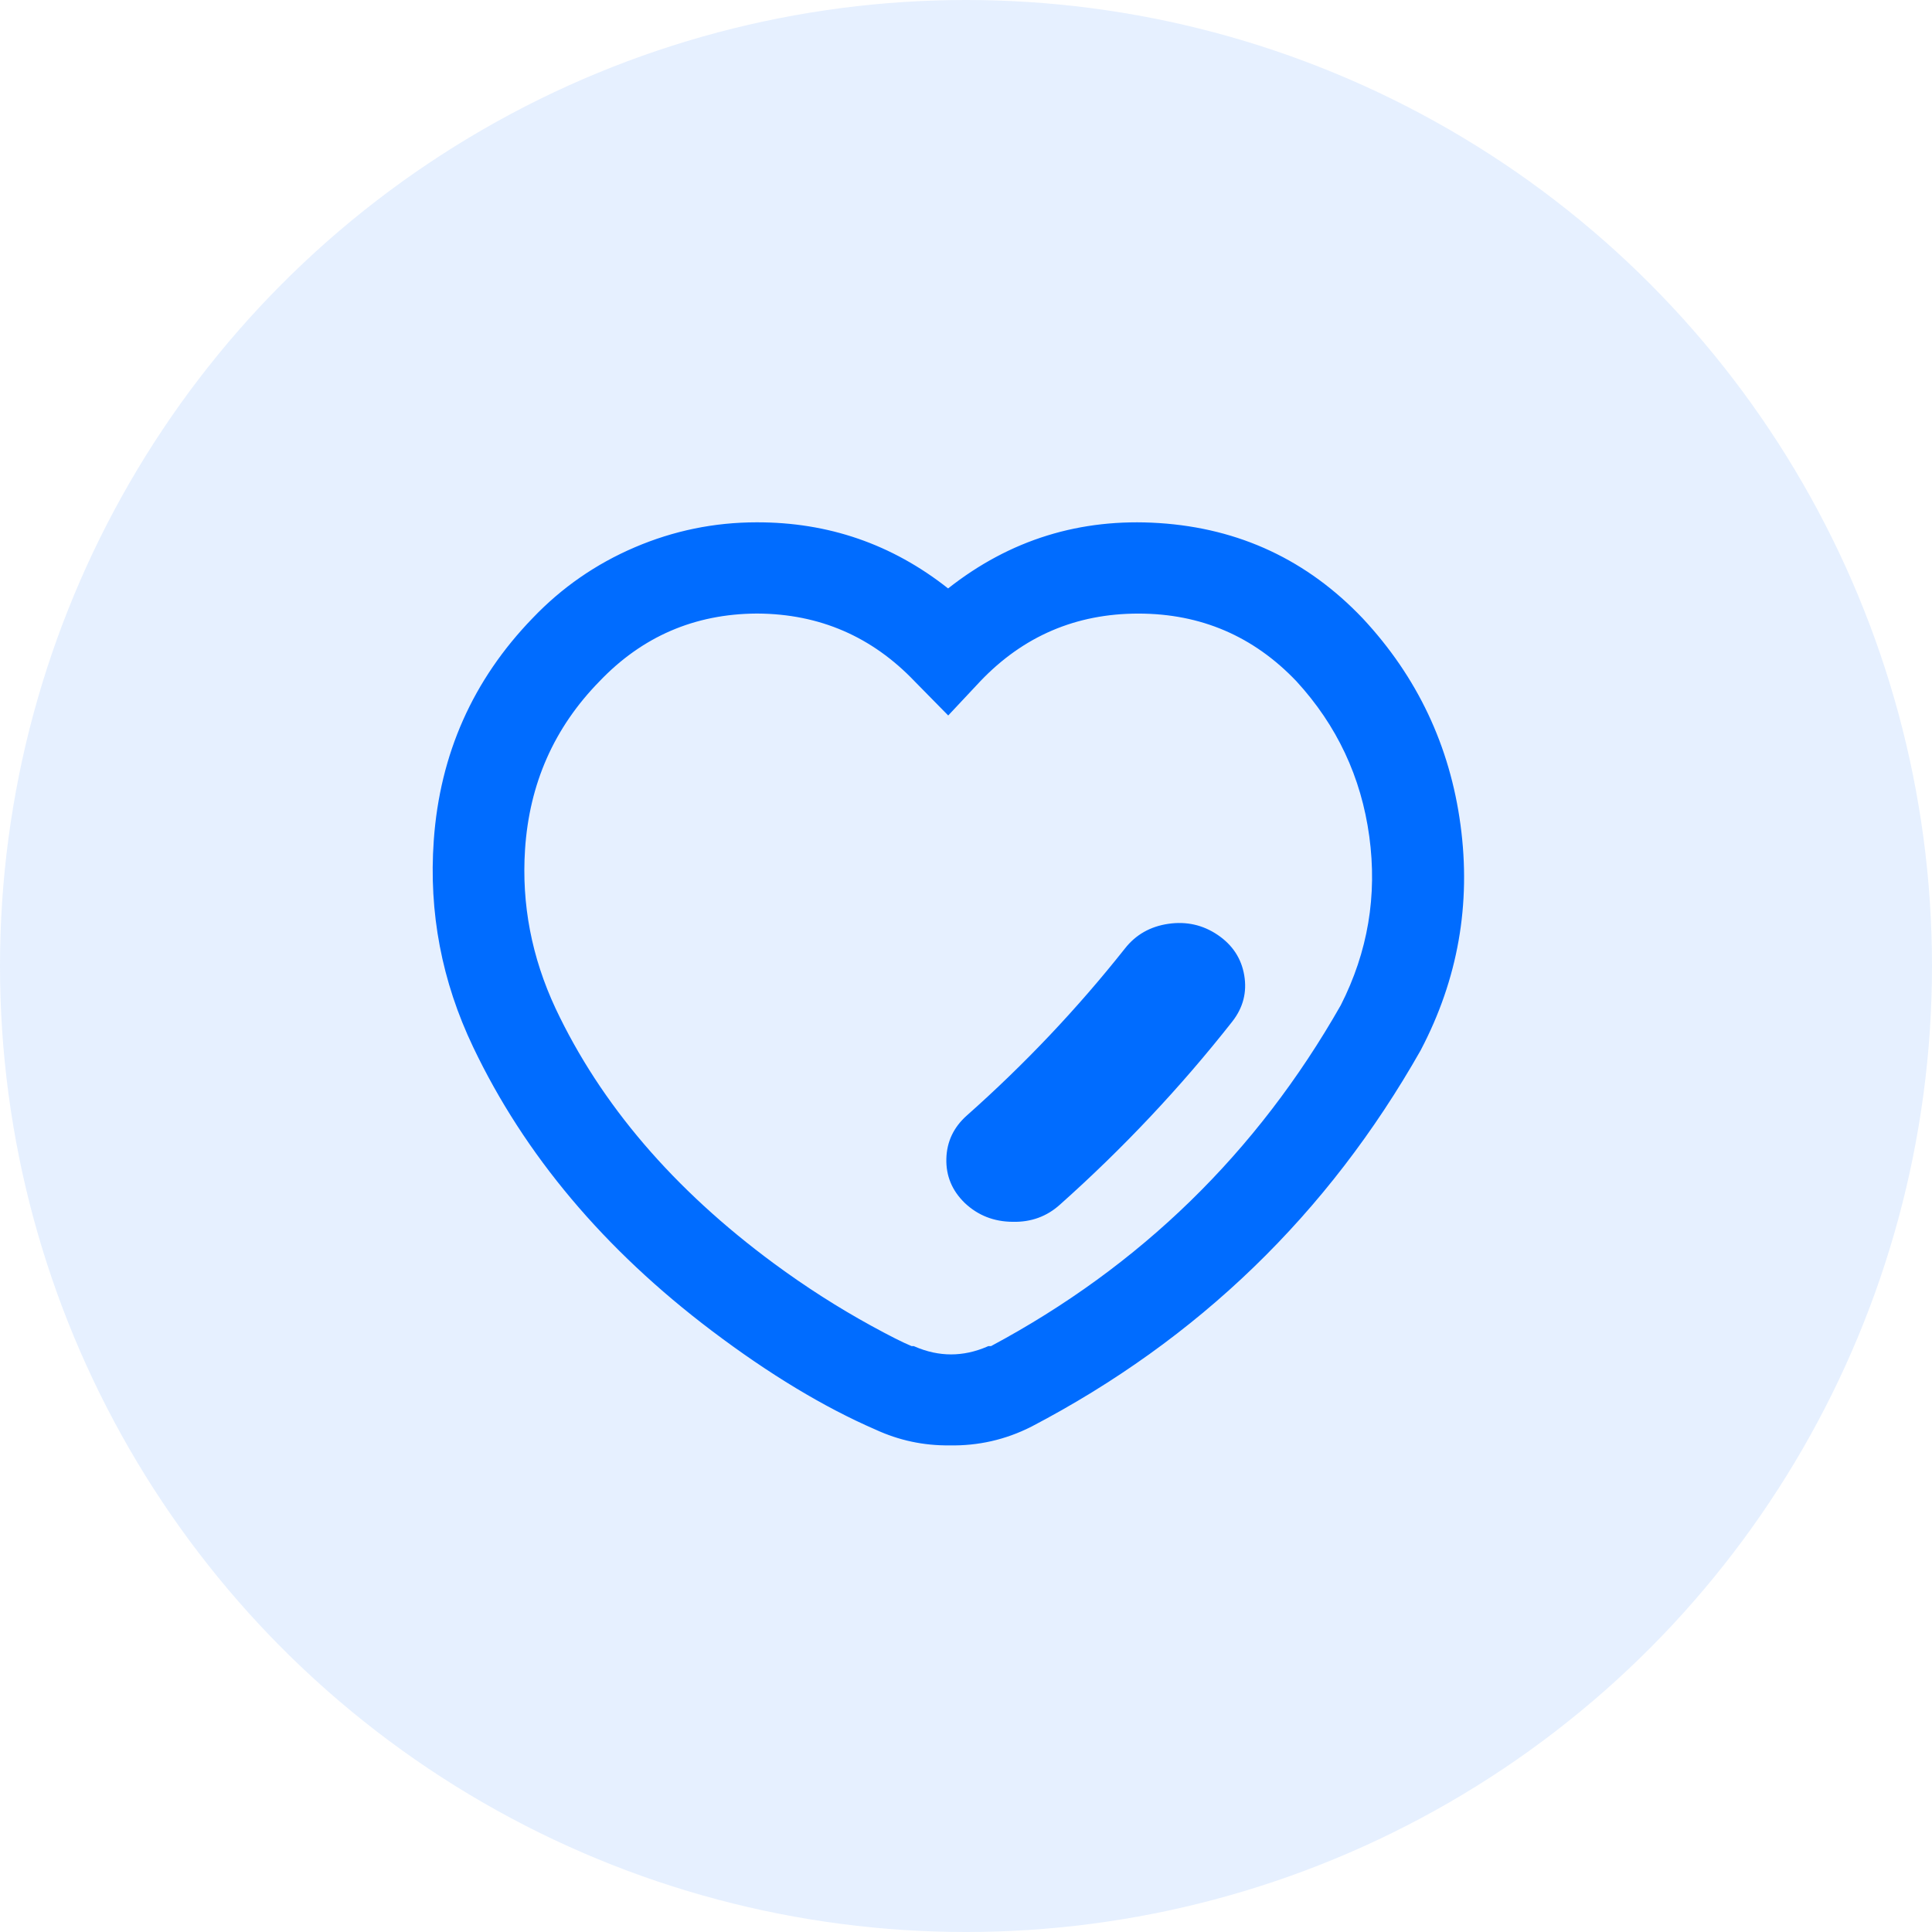 <svg xmlns="http://www.w3.org/2000/svg" xmlns:xlink="http://www.w3.org/1999/xlink" fill="none" version="1.1" width="54" height="54" viewBox="0 0 54 54"><defs><clipPath id="master_svg0_50_06557"><rect x="10" y="11" width="33" height="33" rx="0"/></clipPath></defs><g><g><ellipse cx="27" cy="27" rx="27" ry="27" fill="#006CFF" fill-opacity="0.1"/></g><g clip-path="url(#master_svg0_50_06557)"><g><path d="M26.538,40.249C25.847,40.257,25.163,40.111,24.535,39.822C23.913,39.552,16.75,36.312,13.36,29.202C11.86,26.059,11.418,21.079,14.995,17.382C16.599,15.701,18.822,14.75,21.145,14.749C23.094,14.744,24.986,15.412,26.5,16.639C29.938,13.858,34.936,14.184,37.983,17.389C40.984,20.611,41.625,25.377,39.58,29.277C37.053,33.737,33.293,37.372,28.75,39.747C28.064,40.091,27.305,40.264,26.538,40.249ZM21.145,16.999C19.444,17.009,17.819,17.71,16.645,18.942C13.833,21.814,14.223,25.744,15.393,28.249C18.453,34.737,25.375,37.744,25.45,37.774L25.51,37.774C26.194,38.07,26.971,38.07,27.655,37.774L27.738,37.774C31.87,35.57,35.293,32.239,37.608,28.167C39.153,25.13,38.651,21.453,36.348,18.942C33.882,16.353,29.753,16.353,27.287,18.942L26.5,19.782L25.675,18.942C24.501,17.71,22.876,17.009,21.175,16.999L21.145,16.999Z" fill="#006CFF" fill-opacity="1"/><path d="M26.537,40.399Q27.741,40.422,28.817,39.881L28.819,39.88Q35.818,36.222,39.711,29.351L39.712,29.349L39.713,29.346Q41.269,26.379,40.822,23.059Q40.376,19.738,38.091,17.286Q35.766,14.84,32.398,14.62Q29.09,14.404,26.5,16.447Q24.151,14.591,21.145,14.599Q19.372,14.6,17.741,15.298Q16.111,15.995,14.887,17.277Q12.381,19.868,12.124,23.489Q11.909,26.511,13.225,29.266Q15.378,33.782,19.895,37.196Q22.304,39.017,24.474,39.959Q25.456,40.411,26.537,40.399ZM39.448,29.205Q35.6,35.996,28.683,39.613L28.682,39.613L28.681,39.614Q27.67,40.121,26.54,40.099L26.538,40.099L26.536,40.099Q25.52,40.111,24.598,39.686L24.596,39.685L24.595,39.684Q22.457,38.757,20.076,36.957Q15.617,33.587,13.495,29.137Q12.214,26.453,12.423,23.51Q12.672,19.998,15.103,17.486Q16.286,16.247,17.859,15.573Q19.433,14.9,21.145,14.899Q24.106,14.891,26.406,16.756L26.5,16.832L26.594,16.756Q29.127,14.707,32.378,14.919Q35.629,15.132,37.874,17.493Q40.092,19.873,40.525,23.099Q40.958,26.323,39.448,29.205ZM25.782,18.837Q23.902,16.865,21.176,16.849L21.175,16.849L21.145,16.849Q18.418,16.865,16.536,18.838Q14.563,20.854,14.376,23.724Q14.221,26.096,15.257,28.313Q17.188,32.407,21.452,35.554Q22.79,36.542,24.205,37.317Q25.021,37.764,25.394,37.914L25.421,37.924L25.479,37.924Q26.583,38.39,27.686,37.924L27.775,37.924L27.808,37.907Q34.173,34.512,37.738,28.241L37.74,28.238L37.741,28.235Q38.922,25.915,38.569,23.337Q38.217,20.758,36.458,18.84Q34.563,16.85,31.818,16.85Q29.072,16.85,27.179,18.838L26.497,19.565L25.782,18.837ZM21.175,17.149L21.175,17.149Q23.773,17.165,25.568,19.047L26.503,19.998L27.396,19.045Q29.201,17.15,31.818,17.15Q34.434,17.15,36.237,19.043Q37.933,20.892,38.272,23.377Q38.611,25.861,37.475,28.096Q33.963,34.273,27.7,37.624L27.624,37.624L27.595,37.637Q26.582,38.075,25.57,37.637L25.541,37.624L25.479,37.624Q25.121,37.477,24.349,37.054Q22.952,36.288,21.63,35.313Q17.427,32.211,15.528,28.186Q14.525,26.038,14.675,23.743Q14.855,20.985,16.754,19.045Q18.547,17.165,21.145,17.149L21.175,17.149Z" fill-rule="evenodd" fill="#006CFF" fill-opacity="1"/></g><g><path d="M27.058,31.215C26.338,31.854,26.311,32.915,26.998,33.585C27.344,33.912,27.816,34.097,28.309,34.1C28.788,34.111,29.252,33.941,29.595,33.63C31.356,32.061,32.965,30.351,34.404,28.52C34.991,27.769,34.813,26.719,34.007,26.172C33.2,25.626,32.071,25.791,31.483,26.54C30.157,28.215,28.676,29.779,27.058,31.215Z" fill="#006CFF" fill-opacity="1"/><path d="M26.451,32.387Q26.432,33.103,26.963,33.621L26.964,33.622Q27.518,34.146,28.308,34.15Q29.077,34.167,29.629,33.667Q32.277,31.306,34.444,28.551Q34.897,27.97,34.777,27.261Q34.657,26.553,34.035,26.131Q33.414,25.711,32.656,25.821Q31.897,25.932,31.443,26.51Q29.453,29.023,27.025,31.177Q26.469,31.671,26.451,32.387ZM28.309,34.05Q27.559,34.046,27.033,33.549L27.033,33.549L27.032,33.549Q26.533,33.062,26.55,32.39Q26.568,31.717,27.091,31.252Q29.526,29.092,31.522,26.571Q31.951,26.025,32.67,25.92Q33.39,25.815,33.979,26.214Q34.566,26.612,34.679,27.278Q34.791,27.944,34.365,28.489Q32.204,31.237,29.561,33.593Q29.039,34.066,28.309,34.05Z" fill-rule="evenodd" fill="#006CFF" fill-opacity="1"/></g></g></g></svg>